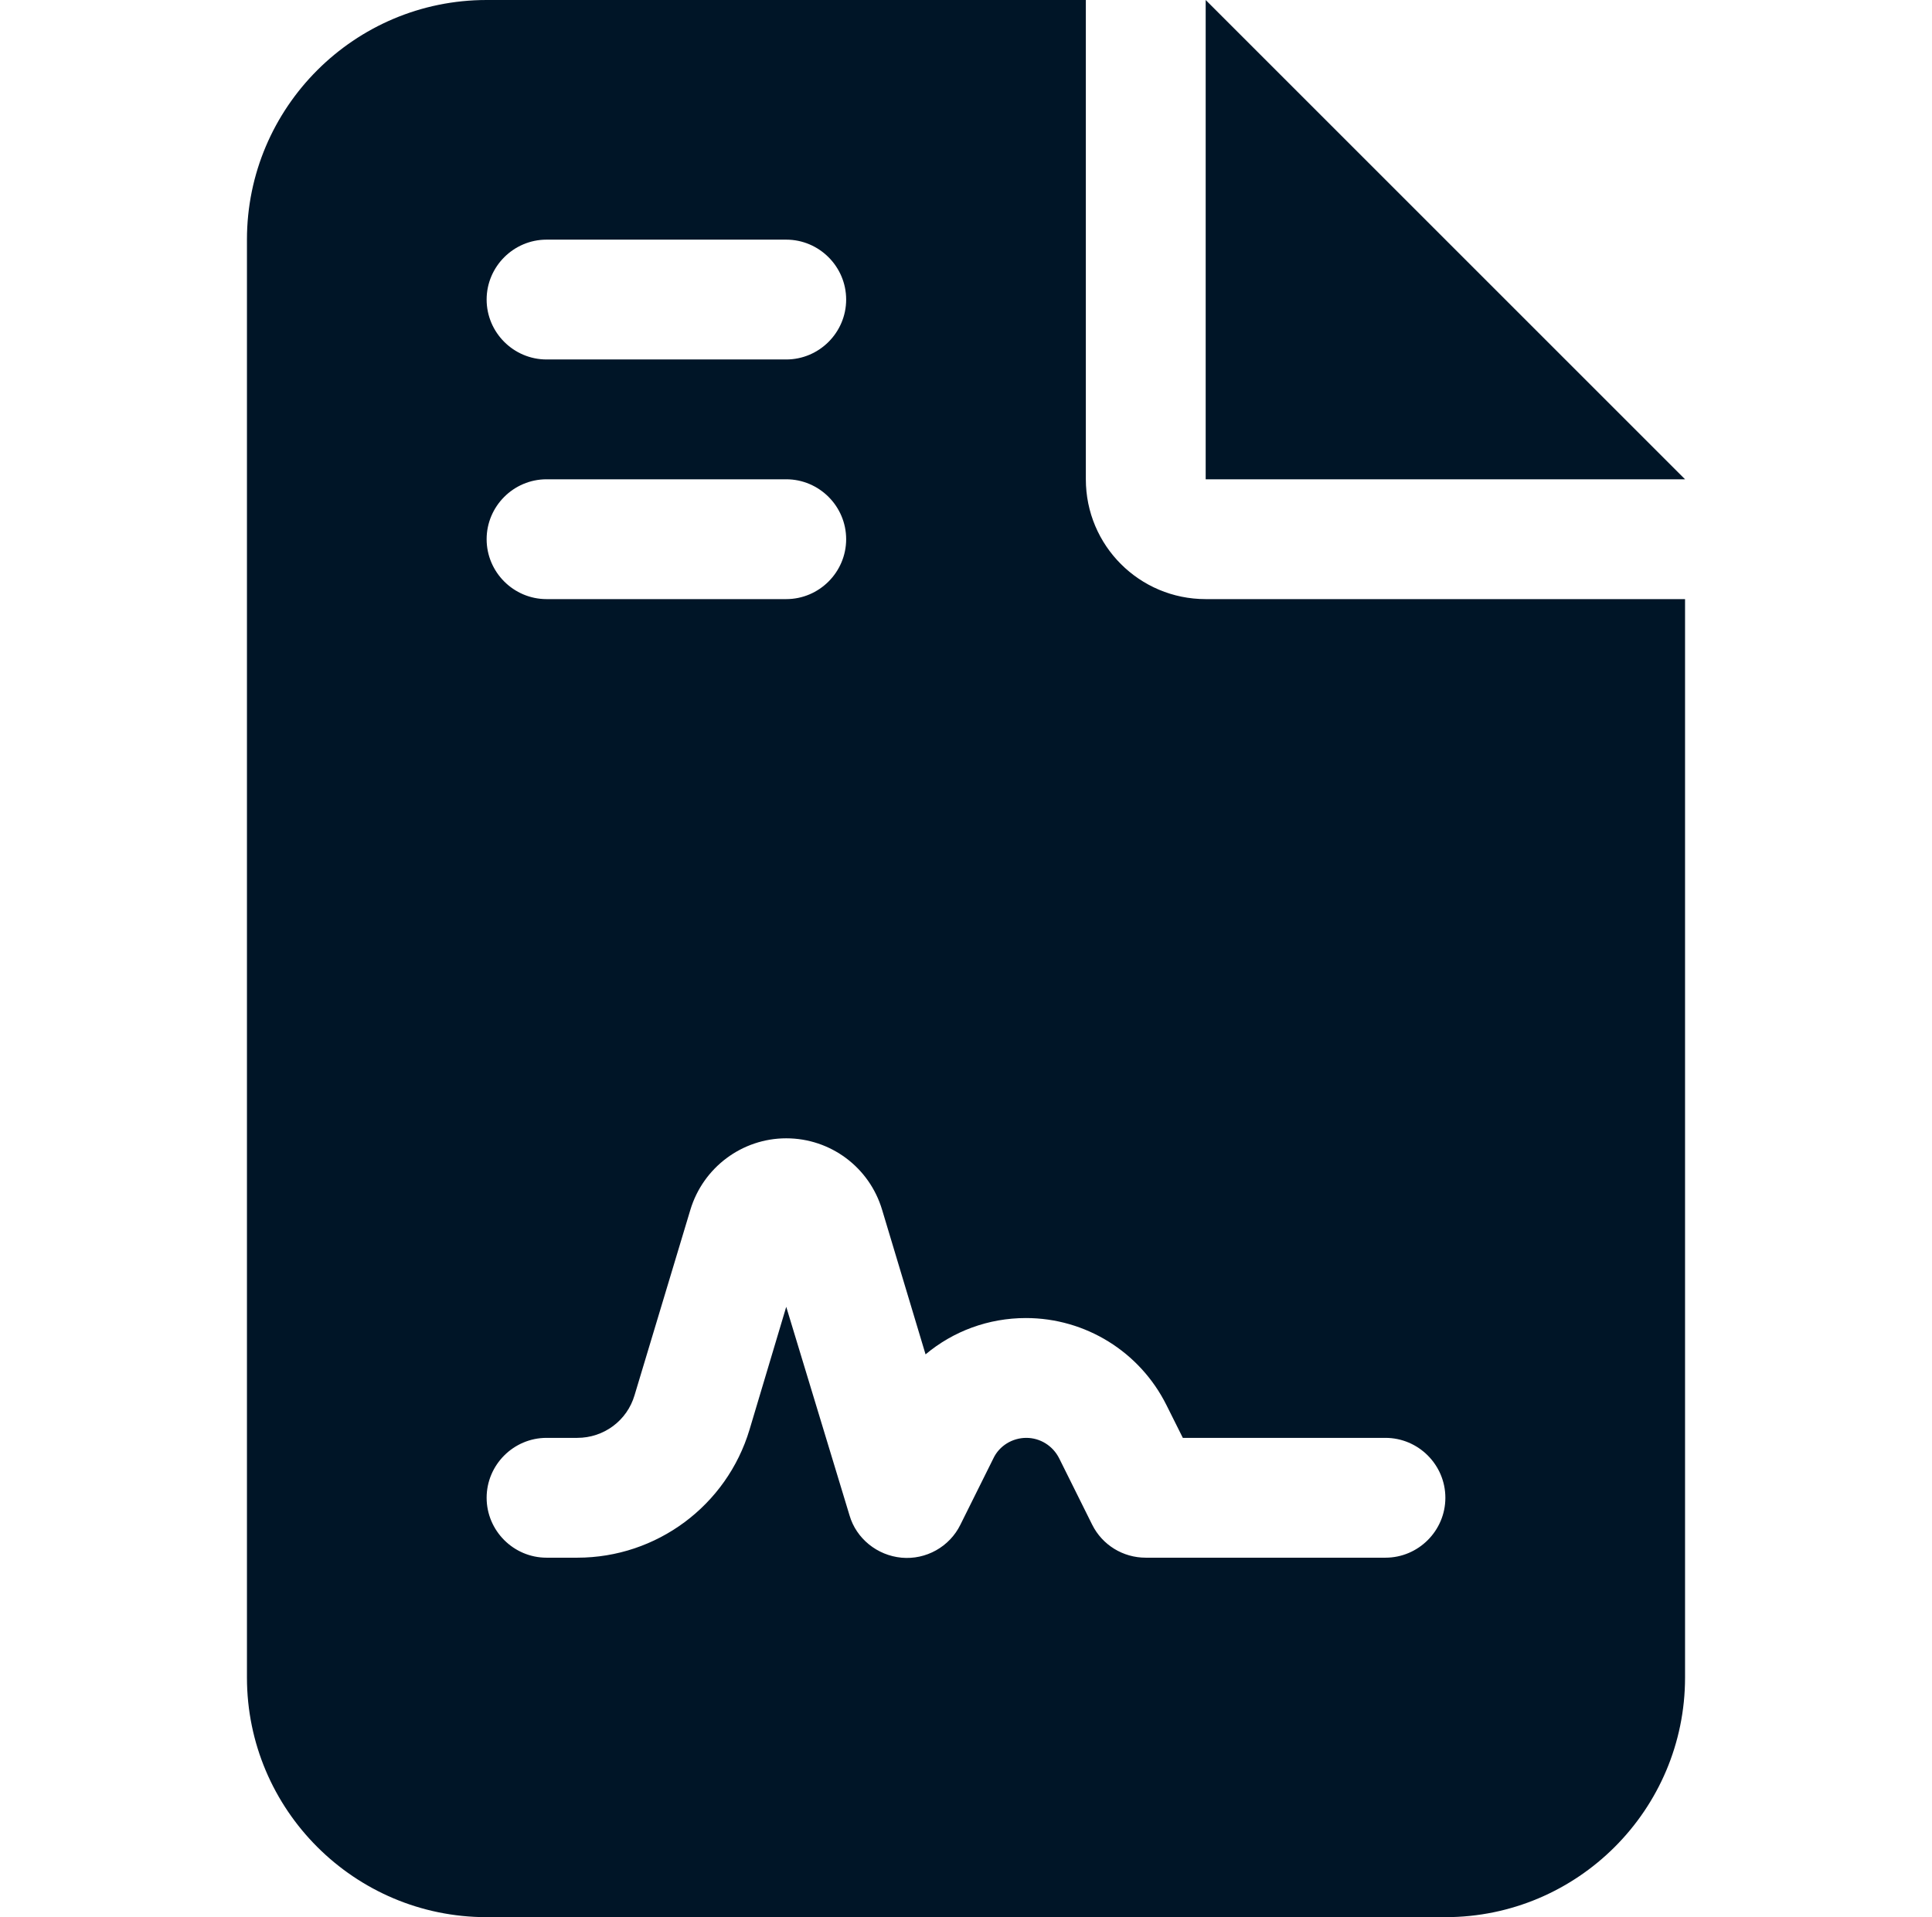 <svg width="133" height="132" viewBox="0 0 133 132" fill="none" xmlns="http://www.w3.org/2000/svg">
<path d="M33.5 0C24.399 0 17 7.399 17 16.5V115.5C17 124.601 24.399 132 33.5 132H99.5C108.601 132 116 124.601 116 115.5V41.25H83C78.437 41.25 74.75 37.563 74.75 33V0H33.5ZM83 0V33H116L83 0ZM37.625 16.5H54.125C56.394 16.5 58.25 18.356 58.25 20.625C58.25 22.894 56.394 24.75 54.125 24.75H37.625C35.356 24.75 33.5 22.894 33.5 20.625C33.5 18.356 35.356 16.5 37.625 16.5ZM37.625 33H54.125C56.394 33 58.25 34.856 58.25 37.125C58.25 39.394 56.394 41.25 54.125 41.25H37.625C35.356 41.25 33.5 39.394 33.5 37.125C33.5 34.856 35.356 33 37.625 33ZM51.598 98.433C50.026 103.666 45.205 107.25 39.739 107.25H37.625C35.356 107.25 33.5 105.394 33.5 103.125C33.5 100.856 35.356 99 37.625 99H39.739C41.569 99 43.168 97.814 43.684 96.061L47.525 83.299C48.402 80.386 51.083 78.375 54.125 78.375C57.167 78.375 59.848 80.36 60.725 83.299L63.716 93.251C65.623 91.652 68.047 90.75 70.625 90.75C74.724 90.75 78.463 93.07 80.293 96.731L81.427 99H95.375C97.644 99 99.5 100.856 99.5 103.125C99.5 105.394 97.644 107.25 95.375 107.25H78.875C77.302 107.25 75.884 106.373 75.188 104.981L72.919 100.418C72.481 99.541 71.605 99 70.651 99C69.697 99 68.794 99.541 68.382 100.418L66.113 104.981C65.366 106.502 63.741 107.405 62.066 107.25C60.39 107.095 58.946 105.935 58.482 104.337L54.125 89.977L51.598 98.433Z" fill="#001527"/>
</svg>
